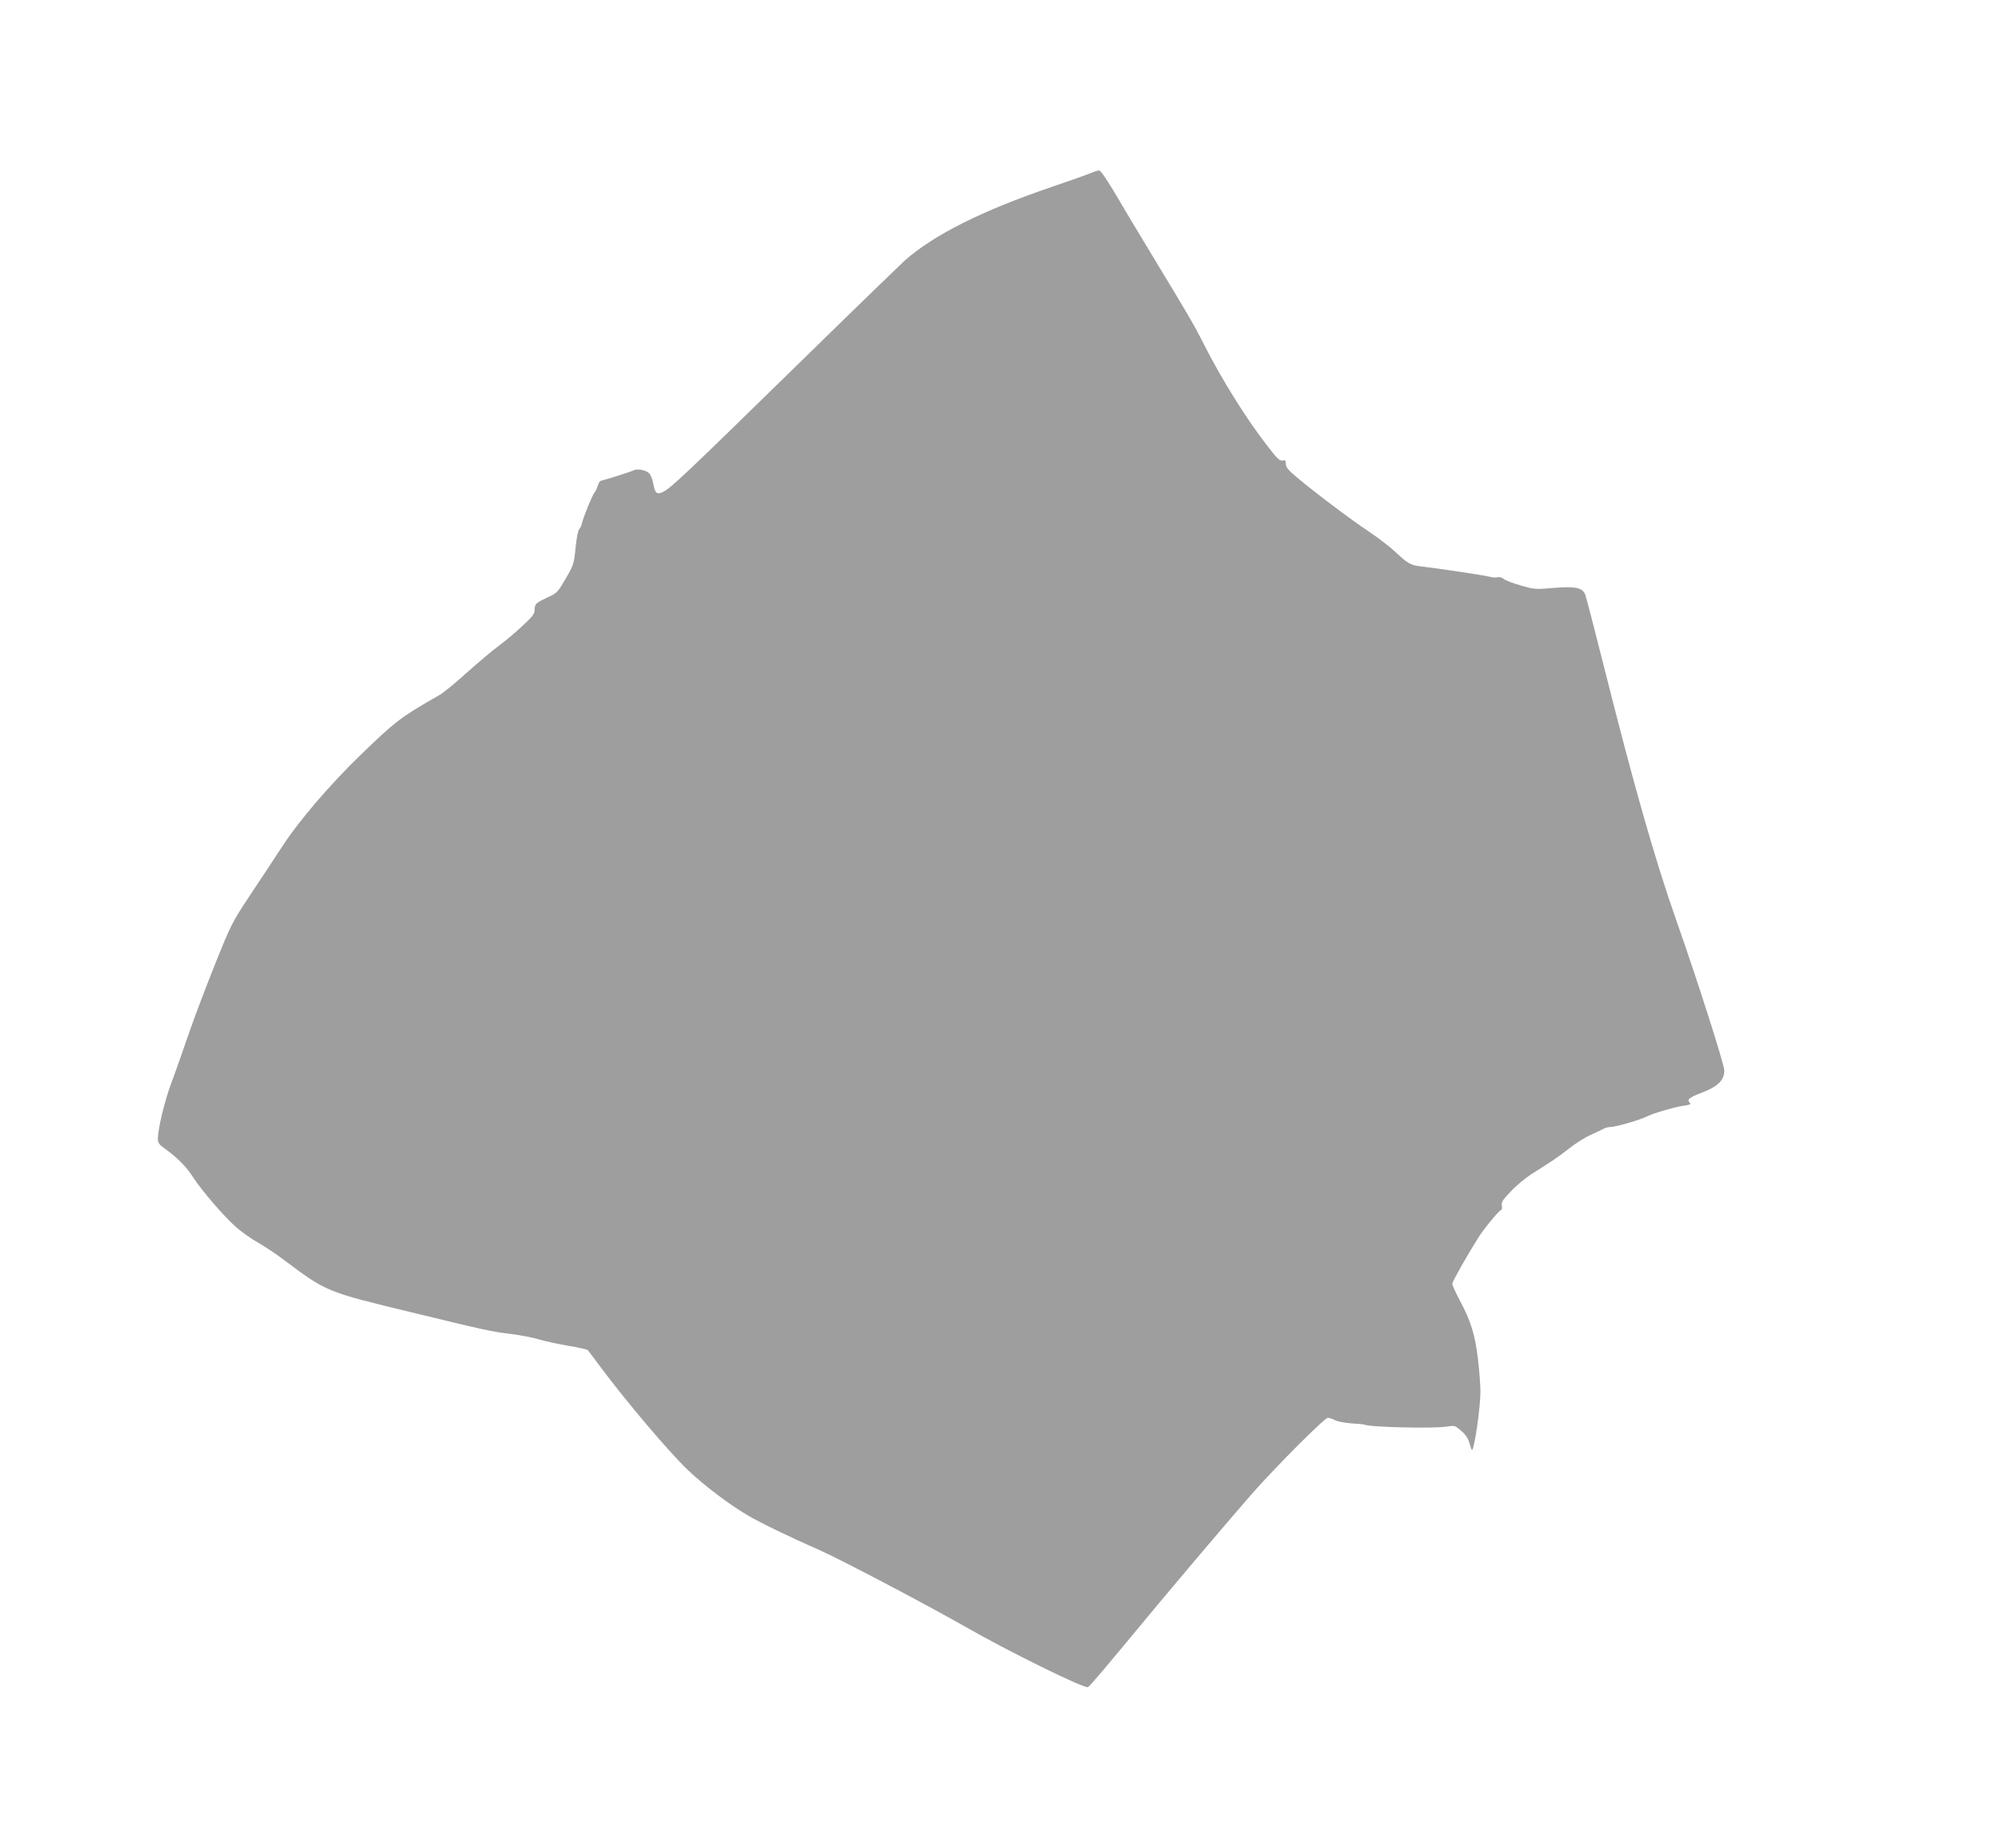 <?xml version="1.0" standalone="no"?>
<!DOCTYPE svg PUBLIC "-//W3C//DTD SVG 20010904//EN"
 "http://www.w3.org/TR/2001/REC-SVG-20010904/DTD/svg10.dtd">
<svg version="1.0" xmlns="http://www.w3.org/2000/svg"
 width="1280pt" height="1182pt" viewBox="0 0 1280 1182"
 preserveAspectRatio="xMidYMid meet">
<g transform="translate(0,1182) scale(0.1,-0.1)"
fill="#9e9e9e" stroke="none">
<path d="M6980 10714 c-19 -9 -133 -49 -253 -90 -444 -151 -753 -306 -940
-471 -28 -26 -331 -319 -672 -653 -726 -710 -828 -807 -874 -827 -41 -18 -50
-10 -62 53 -5 26 -16 55 -25 65 -19 21 -77 33 -101 20 -15 -8 -169 -57 -210
-67 -7 -2 -15 -16 -19 -31 -4 -15 -13 -35 -21 -44 -15 -18 -71 -155 -81 -199
-3 -14 -11 -29 -17 -35 -7 -6 -17 -57 -23 -117 -10 -104 -12 -111 -63 -199
-52 -89 -55 -93 -119 -122 -74 -35 -80 -41 -80 -80 0 -23 -16 -44 -77 -100
-42 -40 -110 -97 -152 -128 -42 -31 -134 -109 -206 -173 -71 -65 -150 -129
-175 -143 -246 -140 -280 -166 -509 -388 -187 -181 -388 -415 -489 -570 -46
-71 -140 -213 -208 -315 -120 -182 -125 -190 -229 -450 -59 -146 -135 -348
-170 -450 -35 -102 -83 -239 -108 -305 -44 -117 -87 -296 -87 -360 0 -26 8
-37 43 -62 82 -59 138 -116 180 -181 58 -90 200 -254 278 -323 35 -31 98 -75
139 -98 41 -23 116 -73 165 -110 275 -206 270 -204 820 -337 469 -114 511
-123 635 -138 63 -8 144 -24 180 -35 36 -11 119 -29 184 -40 66 -11 122 -24
126 -28 4 -4 42 -55 85 -113 164 -220 442 -547 556 -655 103 -98 267 -222 379
-287 88 -52 260 -135 470 -228 125 -55 684 -349 920 -484 283 -162 769 -401
790 -389 15 10 99 109 426 504 198 237 492 584 628 739 148 168 459 480 480
480 9 0 31 -7 47 -16 17 -8 64 -17 106 -20 41 -2 78 -6 82 -8 26 -16 446 -26
527 -12 50 8 52 7 93 -29 29 -26 45 -51 52 -82 7 -24 14 -42 16 -39 16 16 53
274 53 373 0 41 -7 135 -16 210 -18 154 -45 242 -119 380 -25 47 -45 92 -45
101 0 13 96 183 168 297 35 56 134 175 145 175 5 0 7 12 4 27 -4 22 5 37 57
91 33 36 93 85 131 110 39 24 95 61 125 80 30 19 86 60 123 89 37 30 98 68
135 84 37 17 75 35 84 40 10 5 27 9 37 9 35 0 193 45 238 69 39 19 181 61 231
67 38 5 50 10 43 17 -23 23 -8 35 73 66 105 40 146 80 146 143 0 39 -176 589
-309 966 -132 375 -268 850 -462 1622 -60 239 -114 445 -119 458 -19 43 -64
52 -199 41 -118 -10 -125 -10 -214 16 -50 14 -99 33 -109 42 -10 9 -26 13 -38
10 -11 -3 -35 -1 -53 4 -34 9 -329 53 -432 65 -70 7 -89 18 -170 94 -33 31
-107 88 -165 127 -115 76 -355 257 -465 350 -55 46 -70 65 -70 86 1 22 -3 25
-20 21 -17 -4 -34 11 -86 78 -143 182 -305 442 -418 666 -58 115 -93 176 -321
552 -95 157 -209 347 -253 423 -50 83 -87 137 -97 137 -8 -1 -31 -8 -50 -16z"/>
</g>
</svg>
